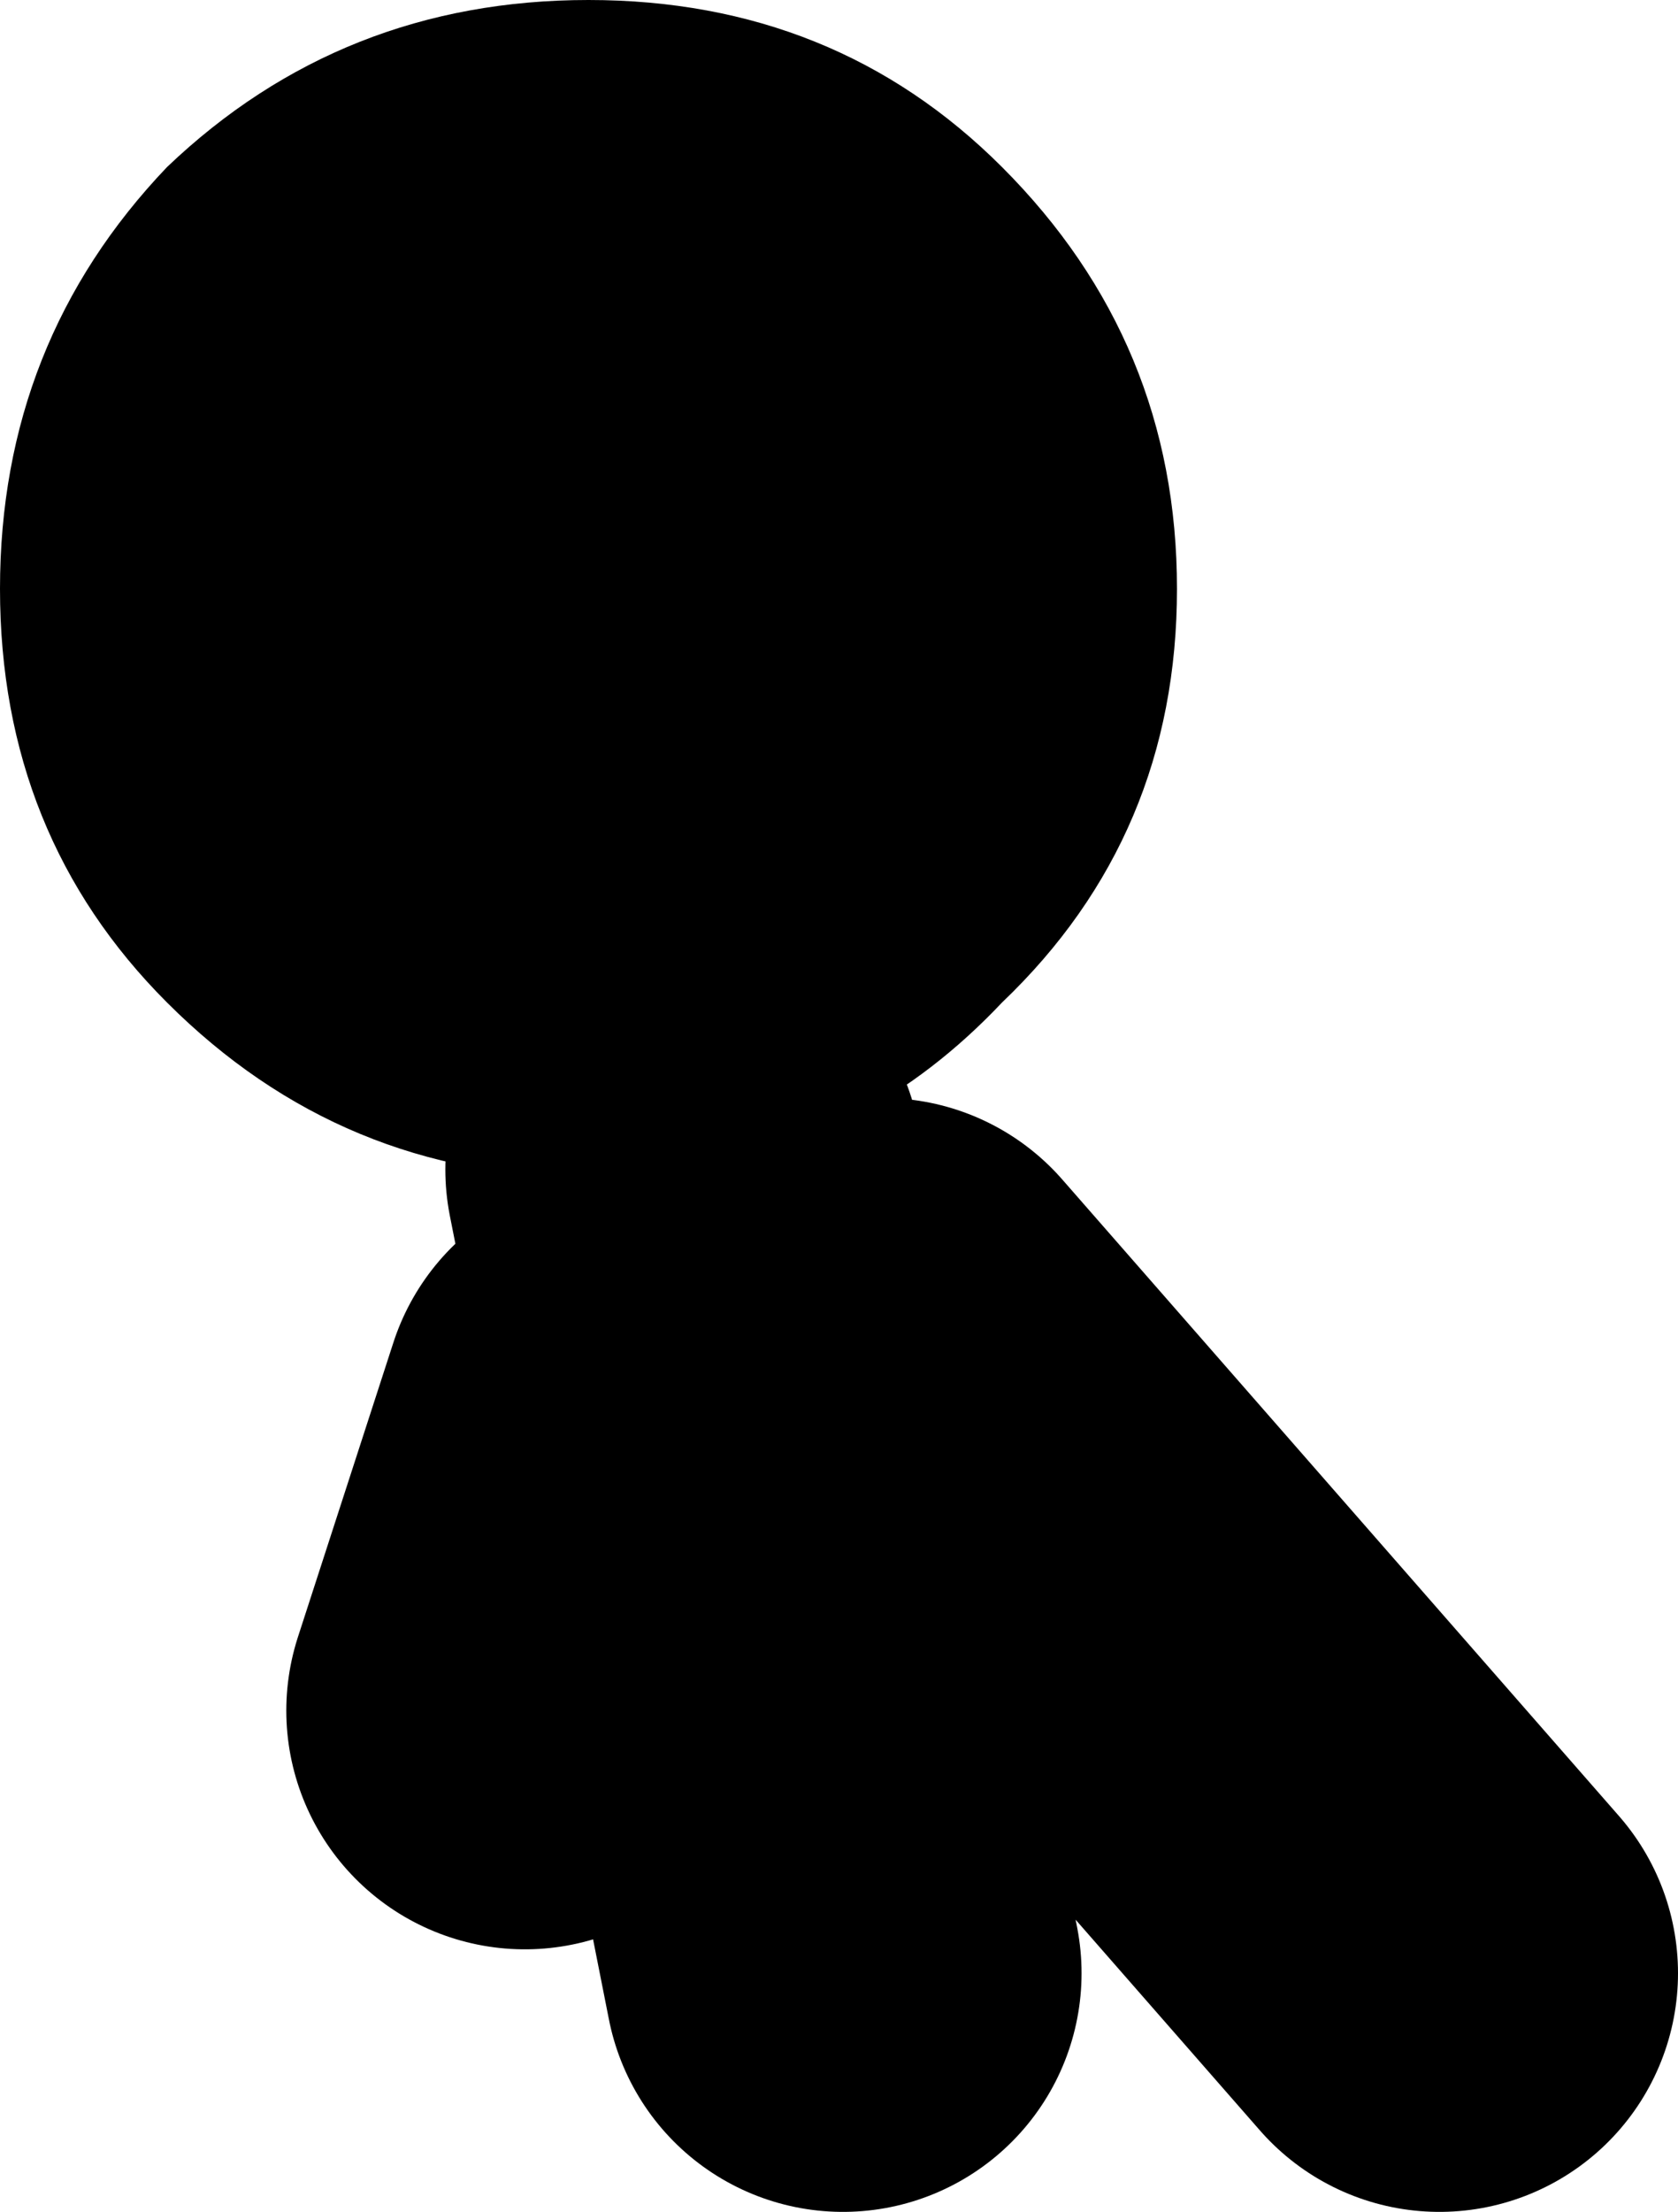 <?xml version="1.0" encoding="UTF-8" standalone="no"?>
<svg xmlns:xlink="http://www.w3.org/1999/xlink" height="13.9px" width="10.55px" xmlns="http://www.w3.org/2000/svg">
  <g transform="matrix(1.0, 0.0, 0.0, 1.0, 4.5, 6.2)">
    <path d="M0.8 6.2 L-0.2 1.15 M-0.6 2.7 L-1.2 4.55 M1.05 2.2 L4.55 6.2" fill="none" stroke="#000000" stroke-linecap="round" stroke-linejoin="round" stroke-width="3.0"/>
    <path d="M-0.8 -6.2 Q0.75 -6.2 1.8 -5.15 2.9 -4.05 2.9 -2.5 2.9 -0.95 1.8 0.1 0.95 1.0 -0.2 1.15 L-0.8 1.2 Q-2.35 1.2 -3.45 0.1 -4.5 -0.95 -4.5 -2.5 -4.5 -4.05 -3.45 -5.15 -2.35 -6.2 -0.8 -6.2" fill="#000000" fill-rule="evenodd" stroke="none"/>
  </g>
</svg>
